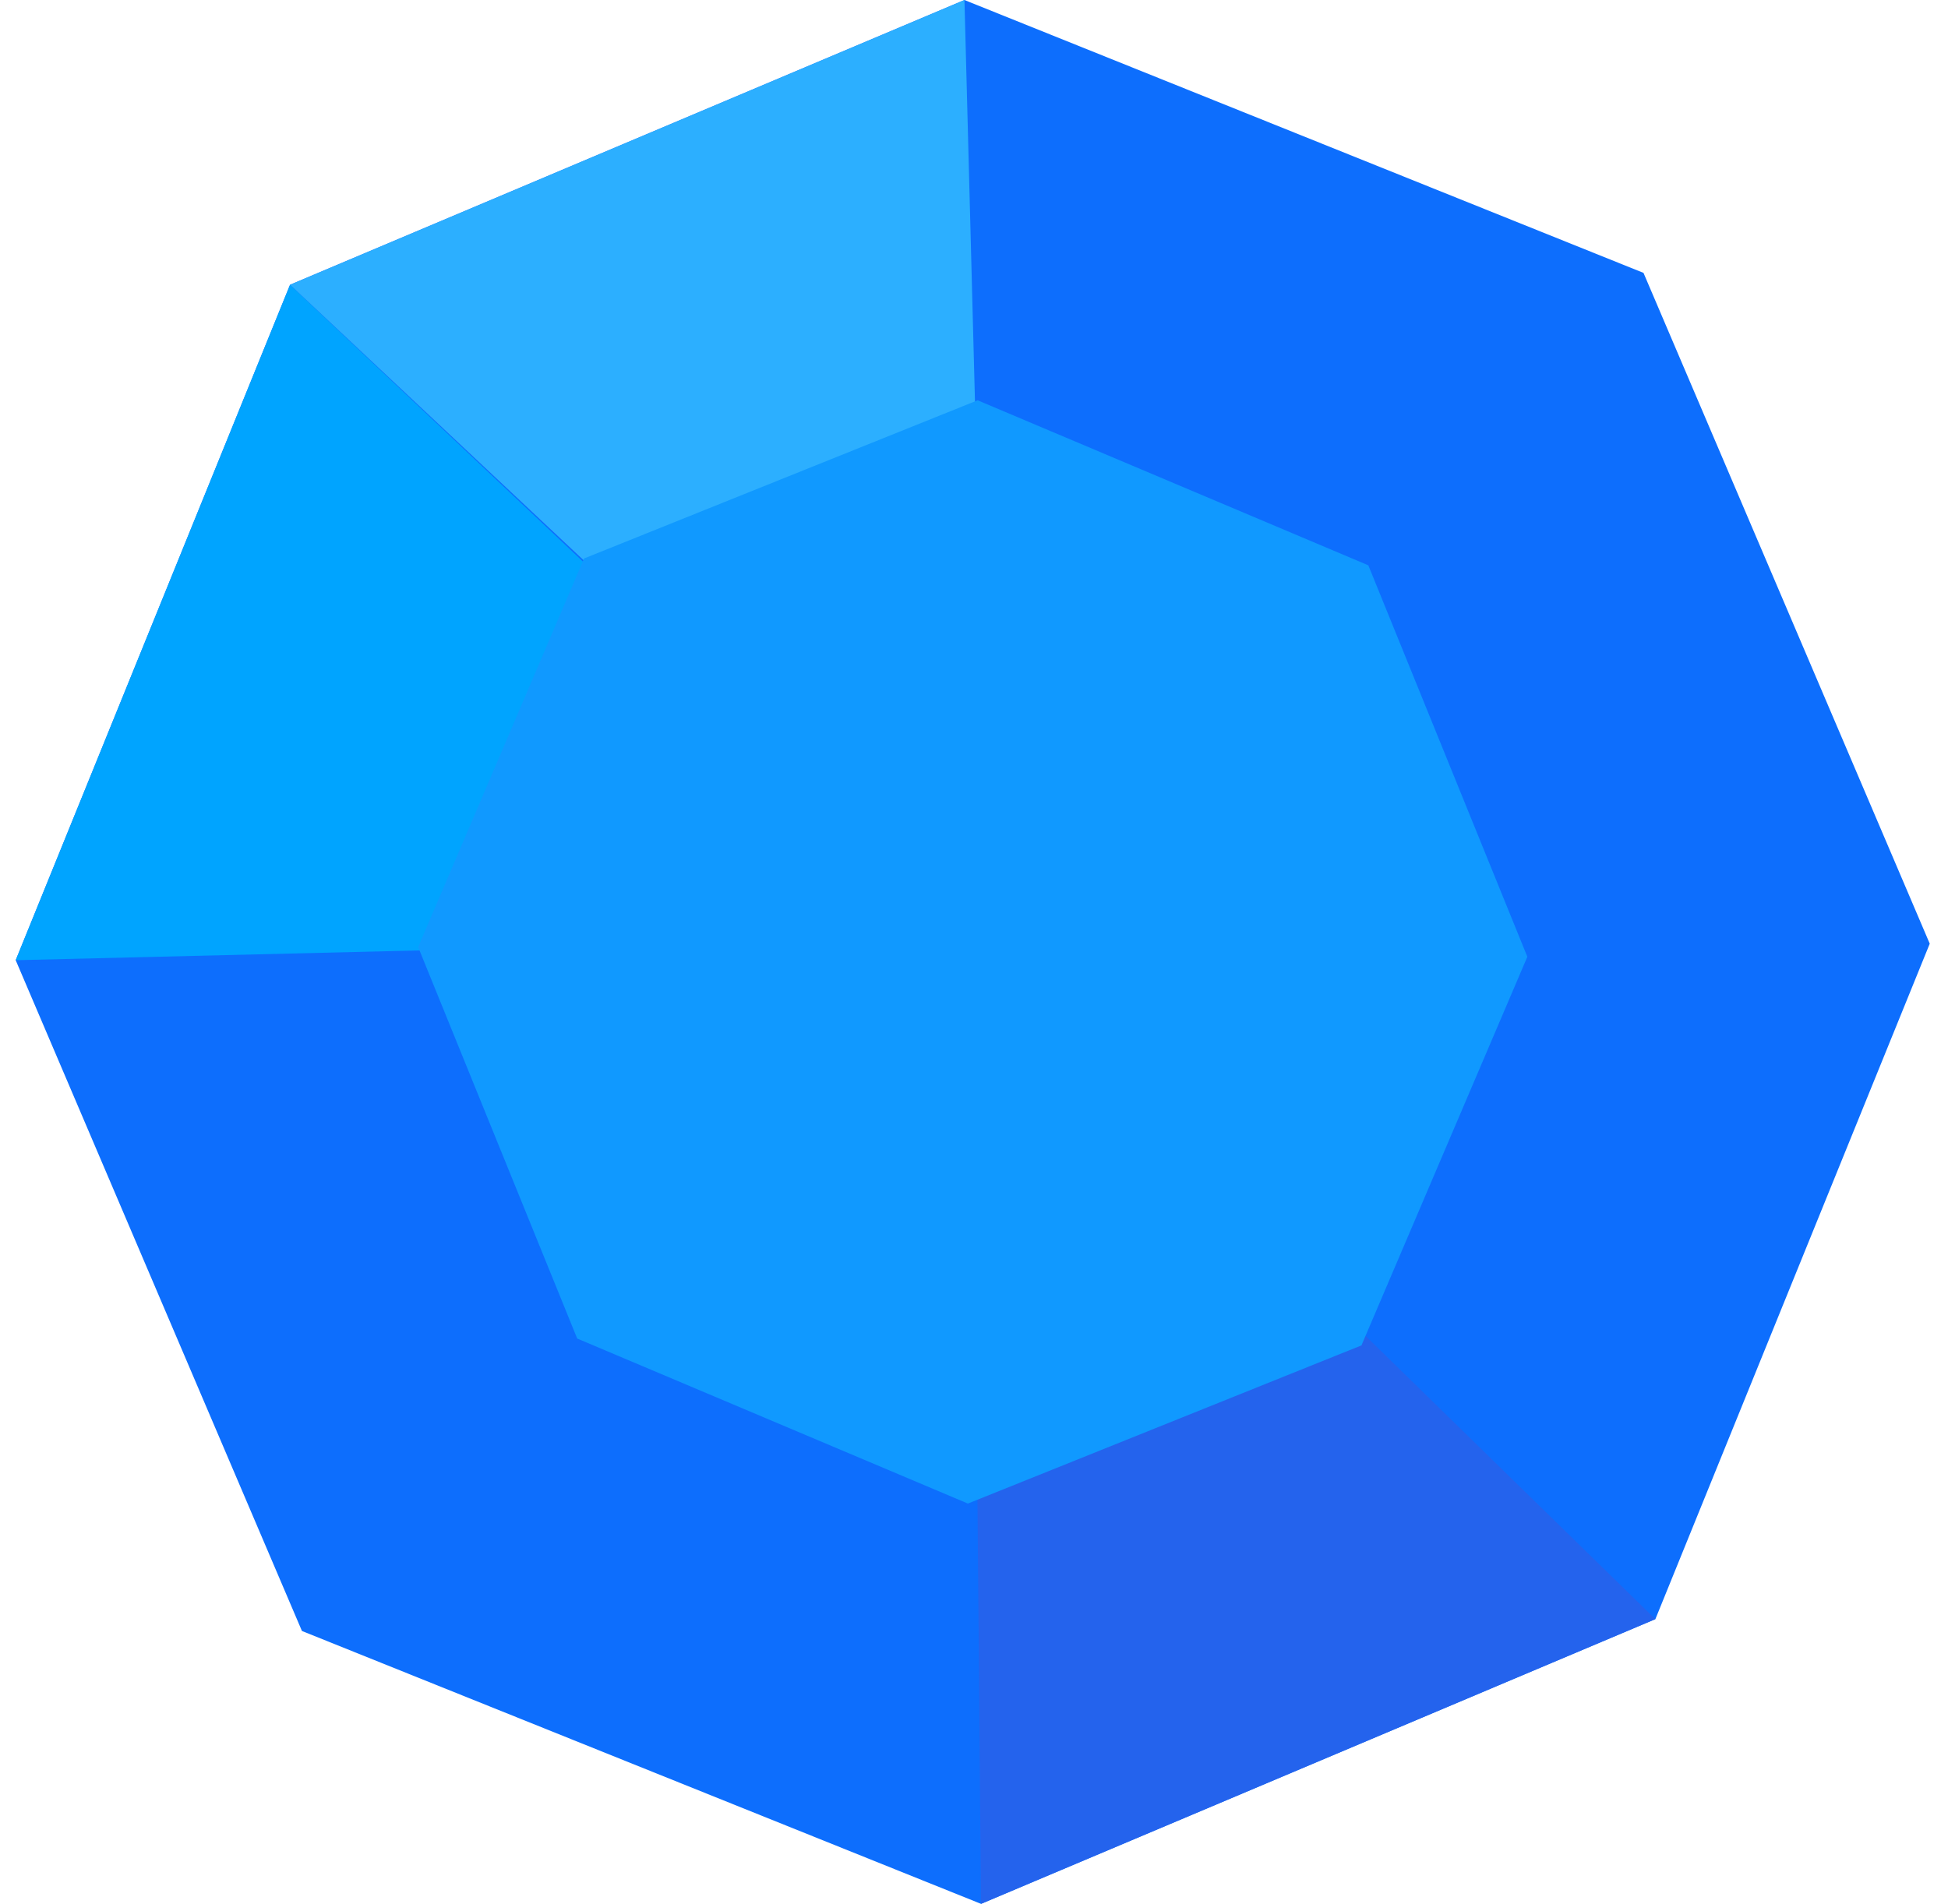 <svg xmlns="http://www.w3.org/2000/svg" version="1.1" xmlns:xlink="http://www.w3.org/1999/xlink" xmlns:svgjs="http://svgjs.dev/svgjs" width="89" height="87"><svg width="89" height="87" viewBox="0 0 89 87" fill="none" xmlns="http://www.w3.org/2000/svg">
<path d="M0.717 43.878L13.252 13.011L44.062 0L75.088 12.47L88.166 43.123L75.631 73.989L44.821 87L13.795 74.53L0.717 43.878Z" fill="#0D6EFD"></path>
<path d="M44.775 42.81L13.252 13.011L0.717 43.878L44.775 42.81Z" fill="#00A4FF"></path>
<path d="M45.19 42.992L44.064 0L13.254 13.011L45.19 42.992Z" fill="#2CAFFF"></path>
<path d="M44.44 43.5L44.819 87L75.629 73.989L44.44 43.5Z" fill="#2463ED"></path>
<path d="M69.781 43.721L62.516 25.833L44.666 18.292L26.685 25.52L19.105 43.279L26.371 61.167L44.221 68.708L62.202 61.48L69.781 43.721Z" fill="#1099FF"></path>
<path opacity="0.63" d="M28.553 48.531C39.465 48.531 48.312 39.729 48.312 28.872C48.312 18.015 39.465 9.214 28.553 9.214C17.64 9.214 8.793 18.015 8.793 28.872C8.793 39.729 17.64 48.531 28.553 48.531Z" fill="url(#paint0_radial_14565_11052)"></path>
<defs>
<radialGradient id="SvgjsRadialGradient1006" cx="0" cy="0" r="1" gradientUnits="userSpaceOnUse" gradientTransform="translate(28.553 28.872) scale(19.76 19.658)">
<stop stop-color="white" stop-opacity="0.4"></stop>
<stop offset="0.158" stop-color="white" stop-opacity="0.4"></stop>
<stop offset="0.424" stop-color="white" stop-opacity="0.214"></stop>
<stop offset="0.682" stop-color="white" stop-opacity="0.059"></stop>
<stop offset="0.815" stop-color="white" stop-opacity="0"></stop>
</radialGradient>
</defs>
</svg><style>@media (prefers-color-scheme: light) { :root { filter: none; } }
@media (prefers-color-scheme: dark) { :root { filter: none; } }
</style></svg>